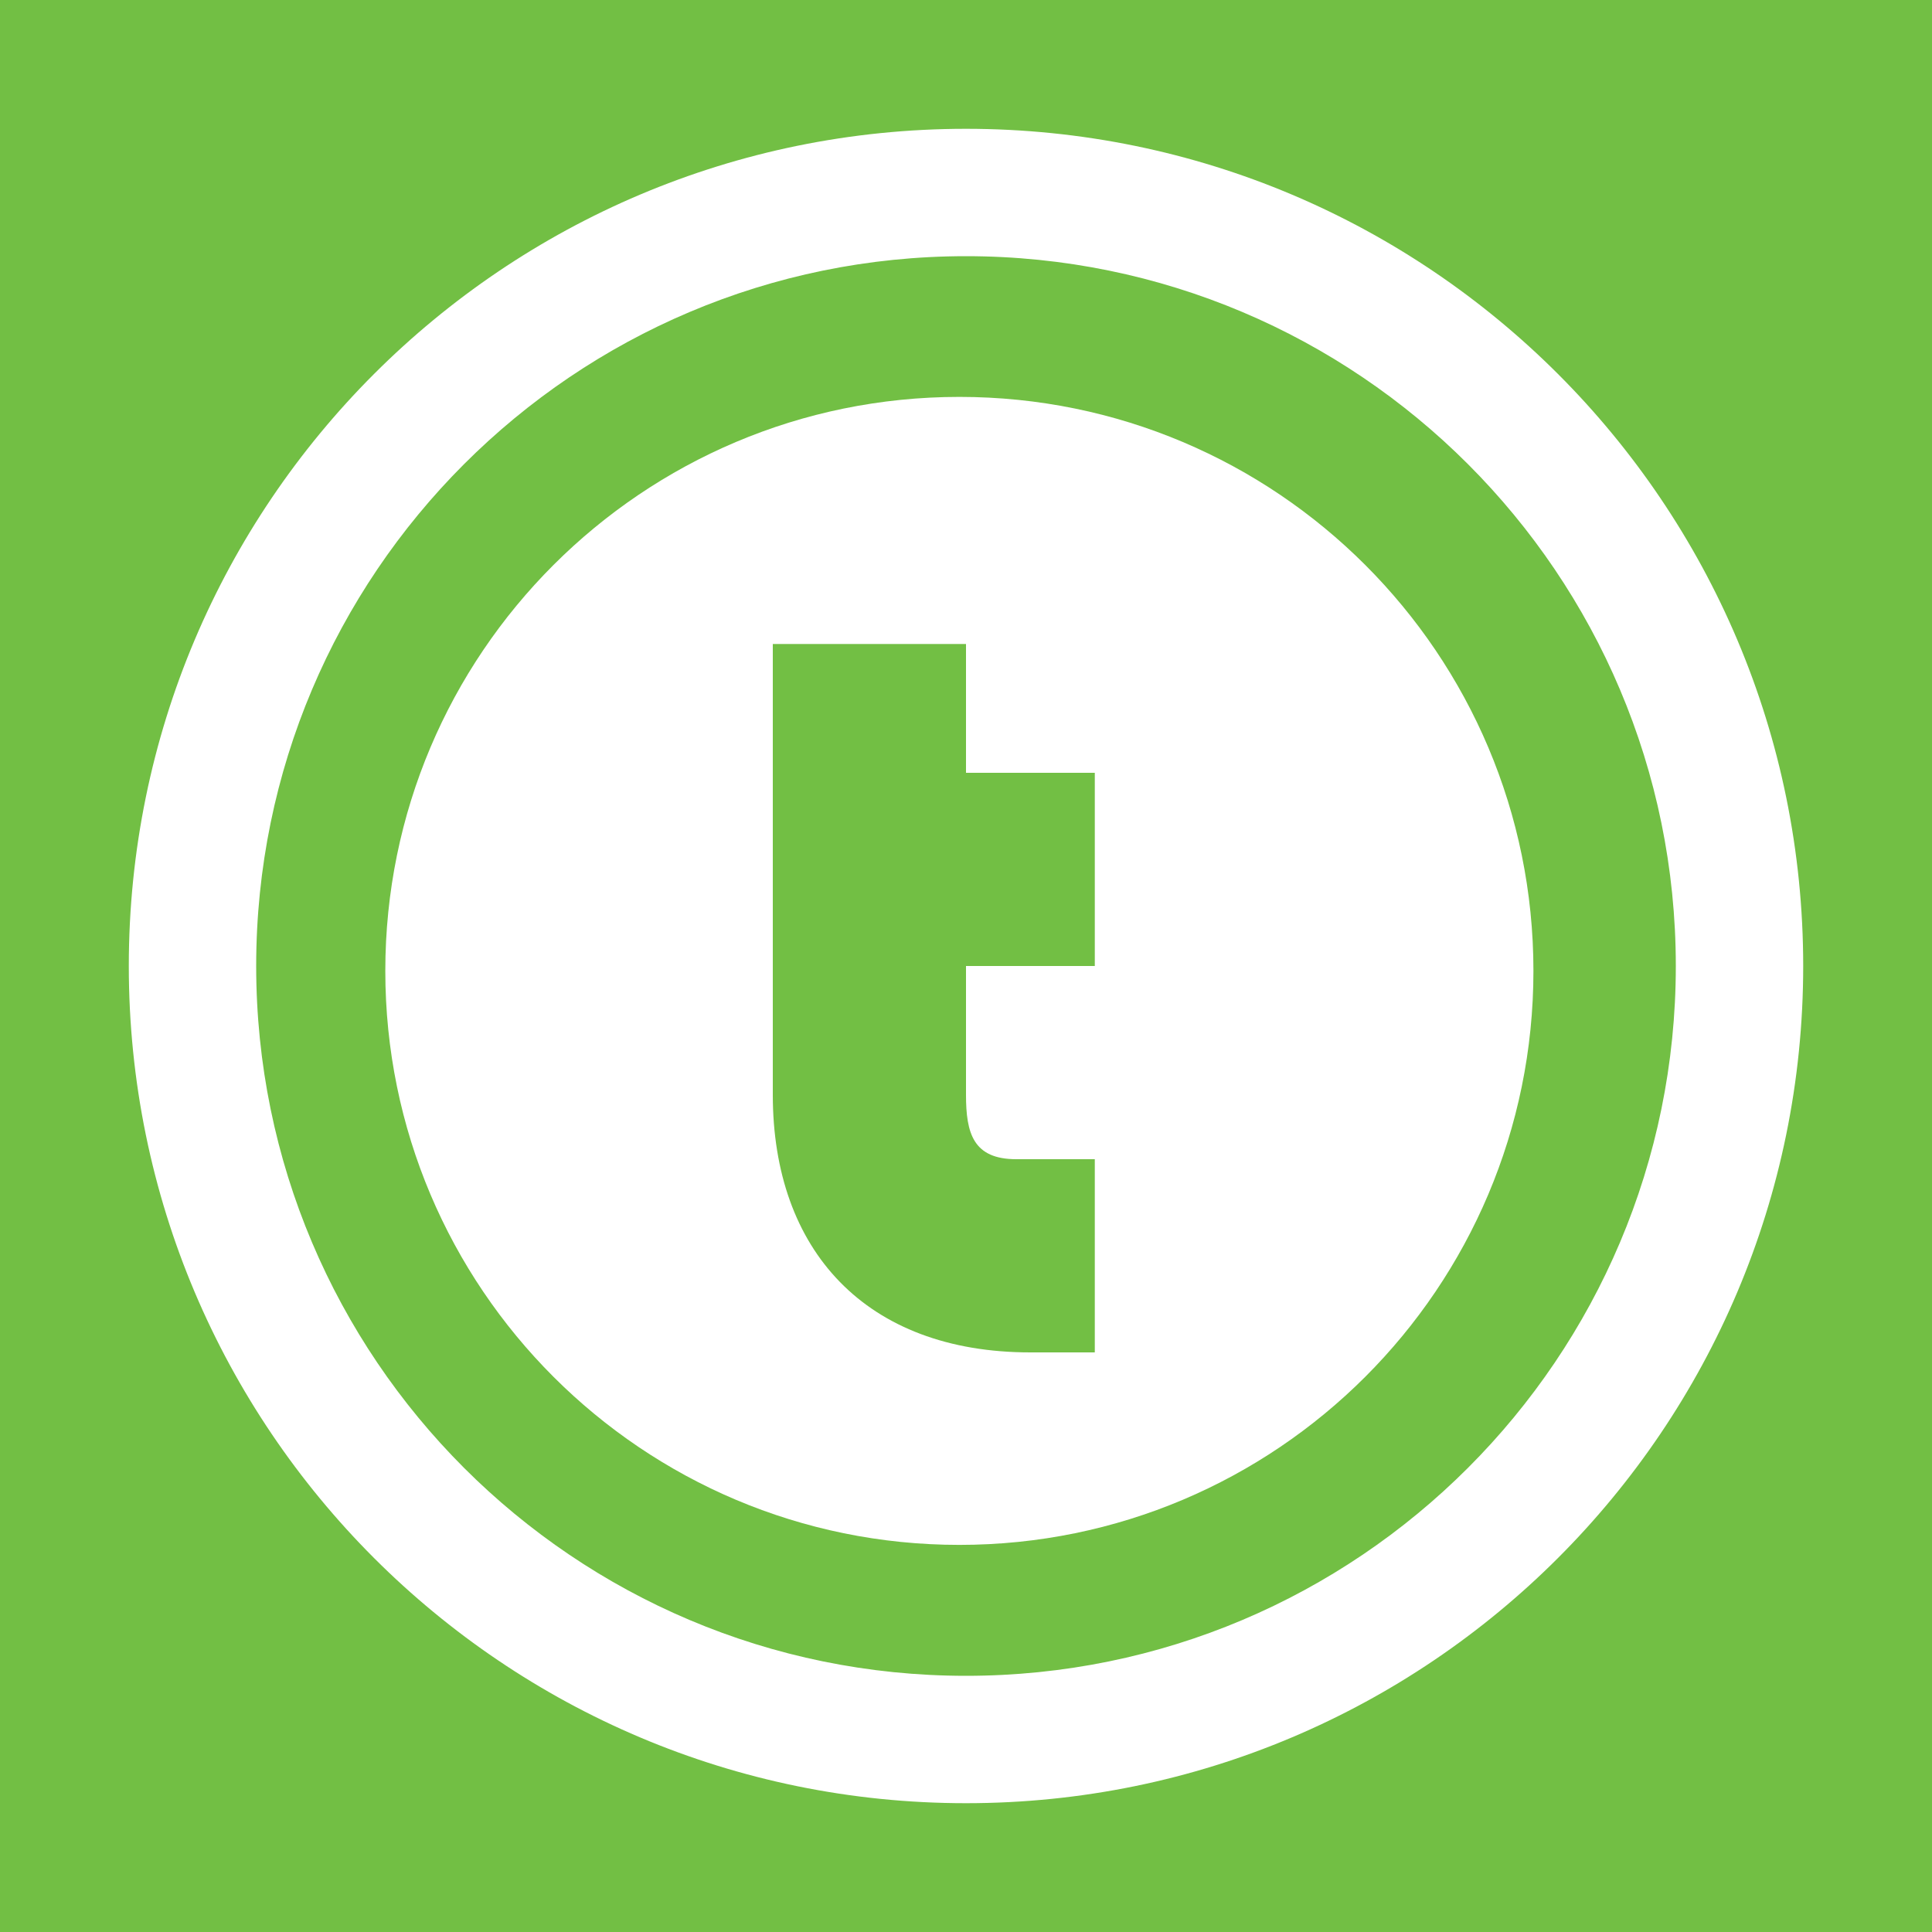<?xml version="1.0" encoding="utf-8"?>
<!-- Generator: Adobe Illustrator 16.0.0, SVG Export Plug-In . SVG Version: 6.00 Build 0)  -->
<!DOCTYPE svg PUBLIC "-//W3C//DTD SVG 1.1//EN" "http://www.w3.org/Graphics/SVG/1.1/DTD/svg11.dtd">
<svg version="1.1" id="Layer_1" xmlns="http://www.w3.org/2000/svg" xmlns:xlink="http://www.w3.org/1999/xlink" x="0px" y="0px"
	 width="30px" height="30px" viewBox="-297.5 435.5 30 30" enable-background="new -297.5 435.5 30 30" xml:space="preserve">
<rect x="-297.5" y="435.5" fill="#72BF44" width="30" height="30"/>
<g>
	<path fill="#FFFFFF" d="M-282.5,437.5c-7.18,0-13,5.82-13,13s5.82,13,13,13s13-5.82,13-13S-275.32,437.5-282.5,437.5z
		 M-282.5,461.522c-6.088,0-11.022-4.935-11.022-11.022s4.935-11.022,11.022-11.022s11.022,4.935,11.022,11.022
		S-276.412,461.522-282.5,461.522z"/>
	<path fill="#FFFFFF" d="M-282.603,441.663c-4.923,0-8.914,3.99-8.914,8.913s3.991,8.913,8.914,8.913s8.914-3.99,8.914-8.913
		S-277.68,441.663-282.603,441.663z M-280.5,450.5h-2v2c0,0.598,0.112,1,0.781,1h1.219v3h-1c-2.557,0-4-1.586-4-4v-7h3v2h2V450.5z"
		/>
</g>
</svg>
